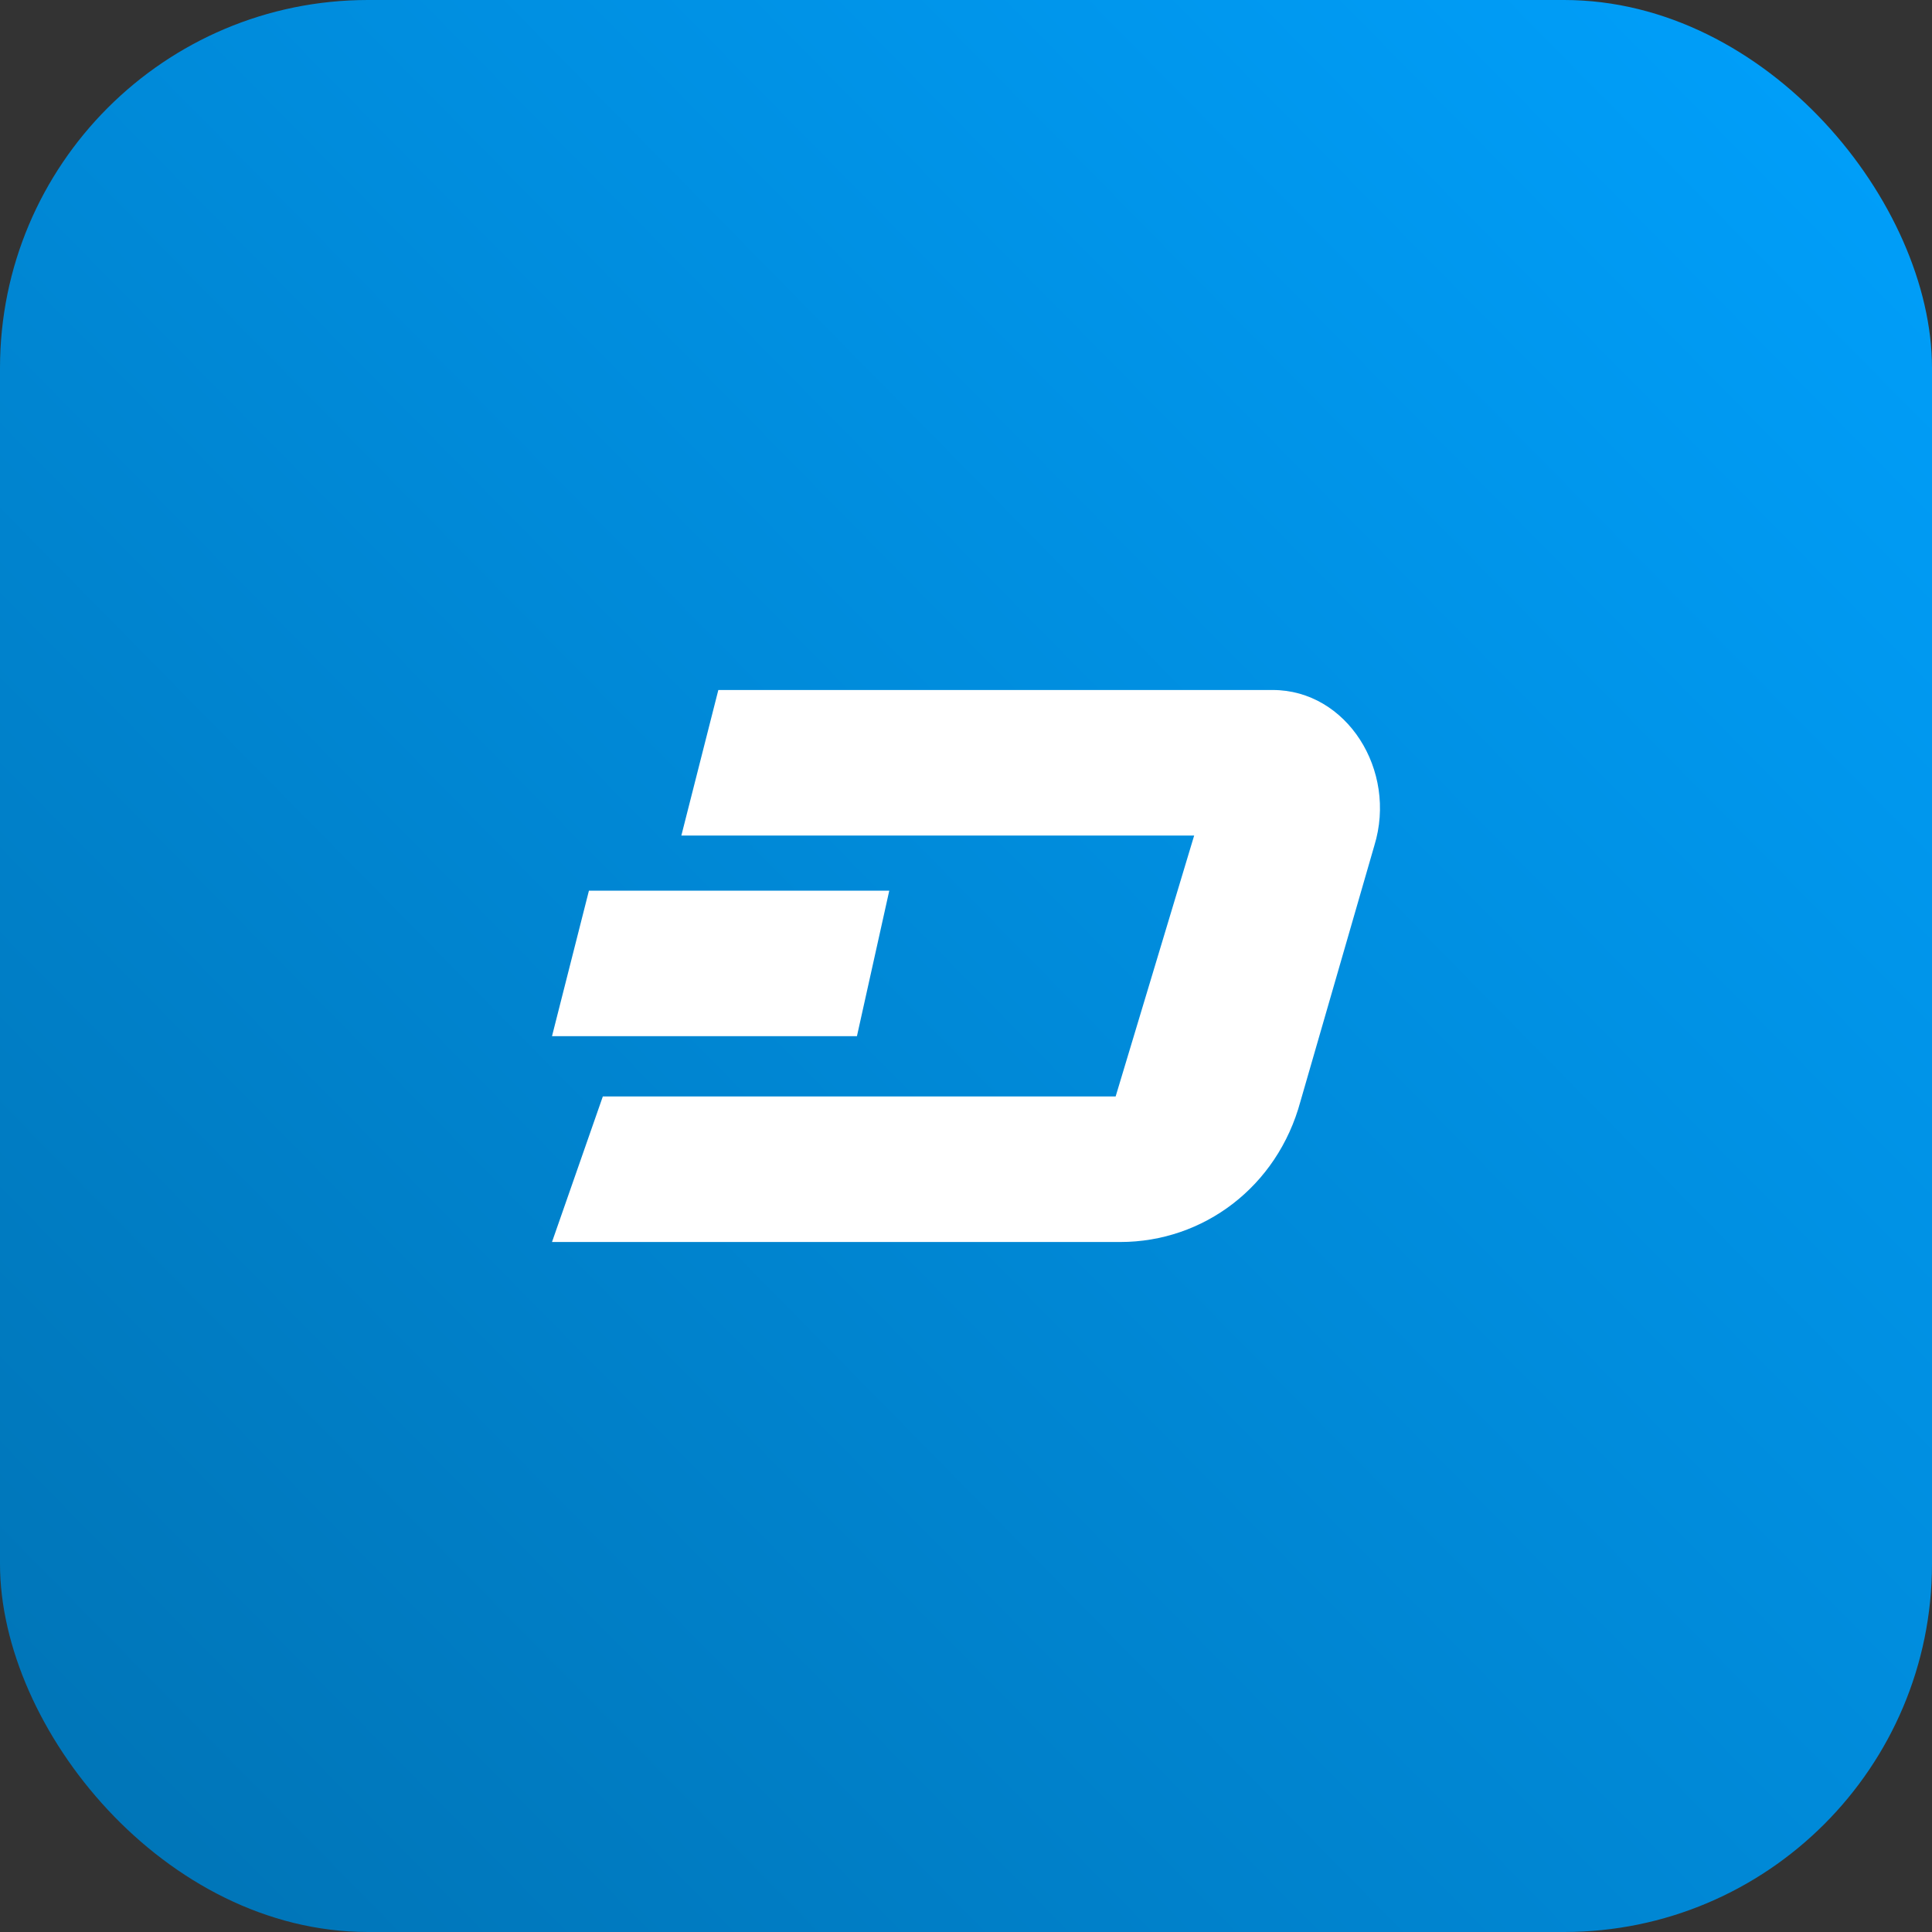<svg width="42" height="42" viewBox="0 0 42 42" fill="none" xmlns="http://www.w3.org/2000/svg">
<rect x="0" y="0" width="42" height="42" fill="#333333" stroke="none"/>
<rect width="42" height="42" fill="black" fill-opacity="0"/>
<rect width="42" height="42" rx="8" fill="url(#paint0_linear)"/>
<rect width="18" height="12" fill="black" fill-opacity="0" transform="translate(12 15)"/>
<path d="M25.96 18.164L24.253 23.836H13.105L12 27H24.354C26.161 27 27.768 25.8 28.27 23.945L29.877 18.382C30.38 16.745 29.275 15 27.668 15H15.616L14.812 18.164H25.96Z" fill="white"/>
<path d="M18.629 22.526L19.332 19.362H12.803L12 22.526H18.629Z" fill="white"/>
<defs>
<linearGradient id="paint0_linear" x1="2.333" y1="42" x2="42" y2="2.917" gradientUnits="userSpaceOnUse">
<stop stop-color="#0074B6"/>
<stop offset="1" stop-color="#009FFA"/>
</linearGradient>
</defs>
</svg>
